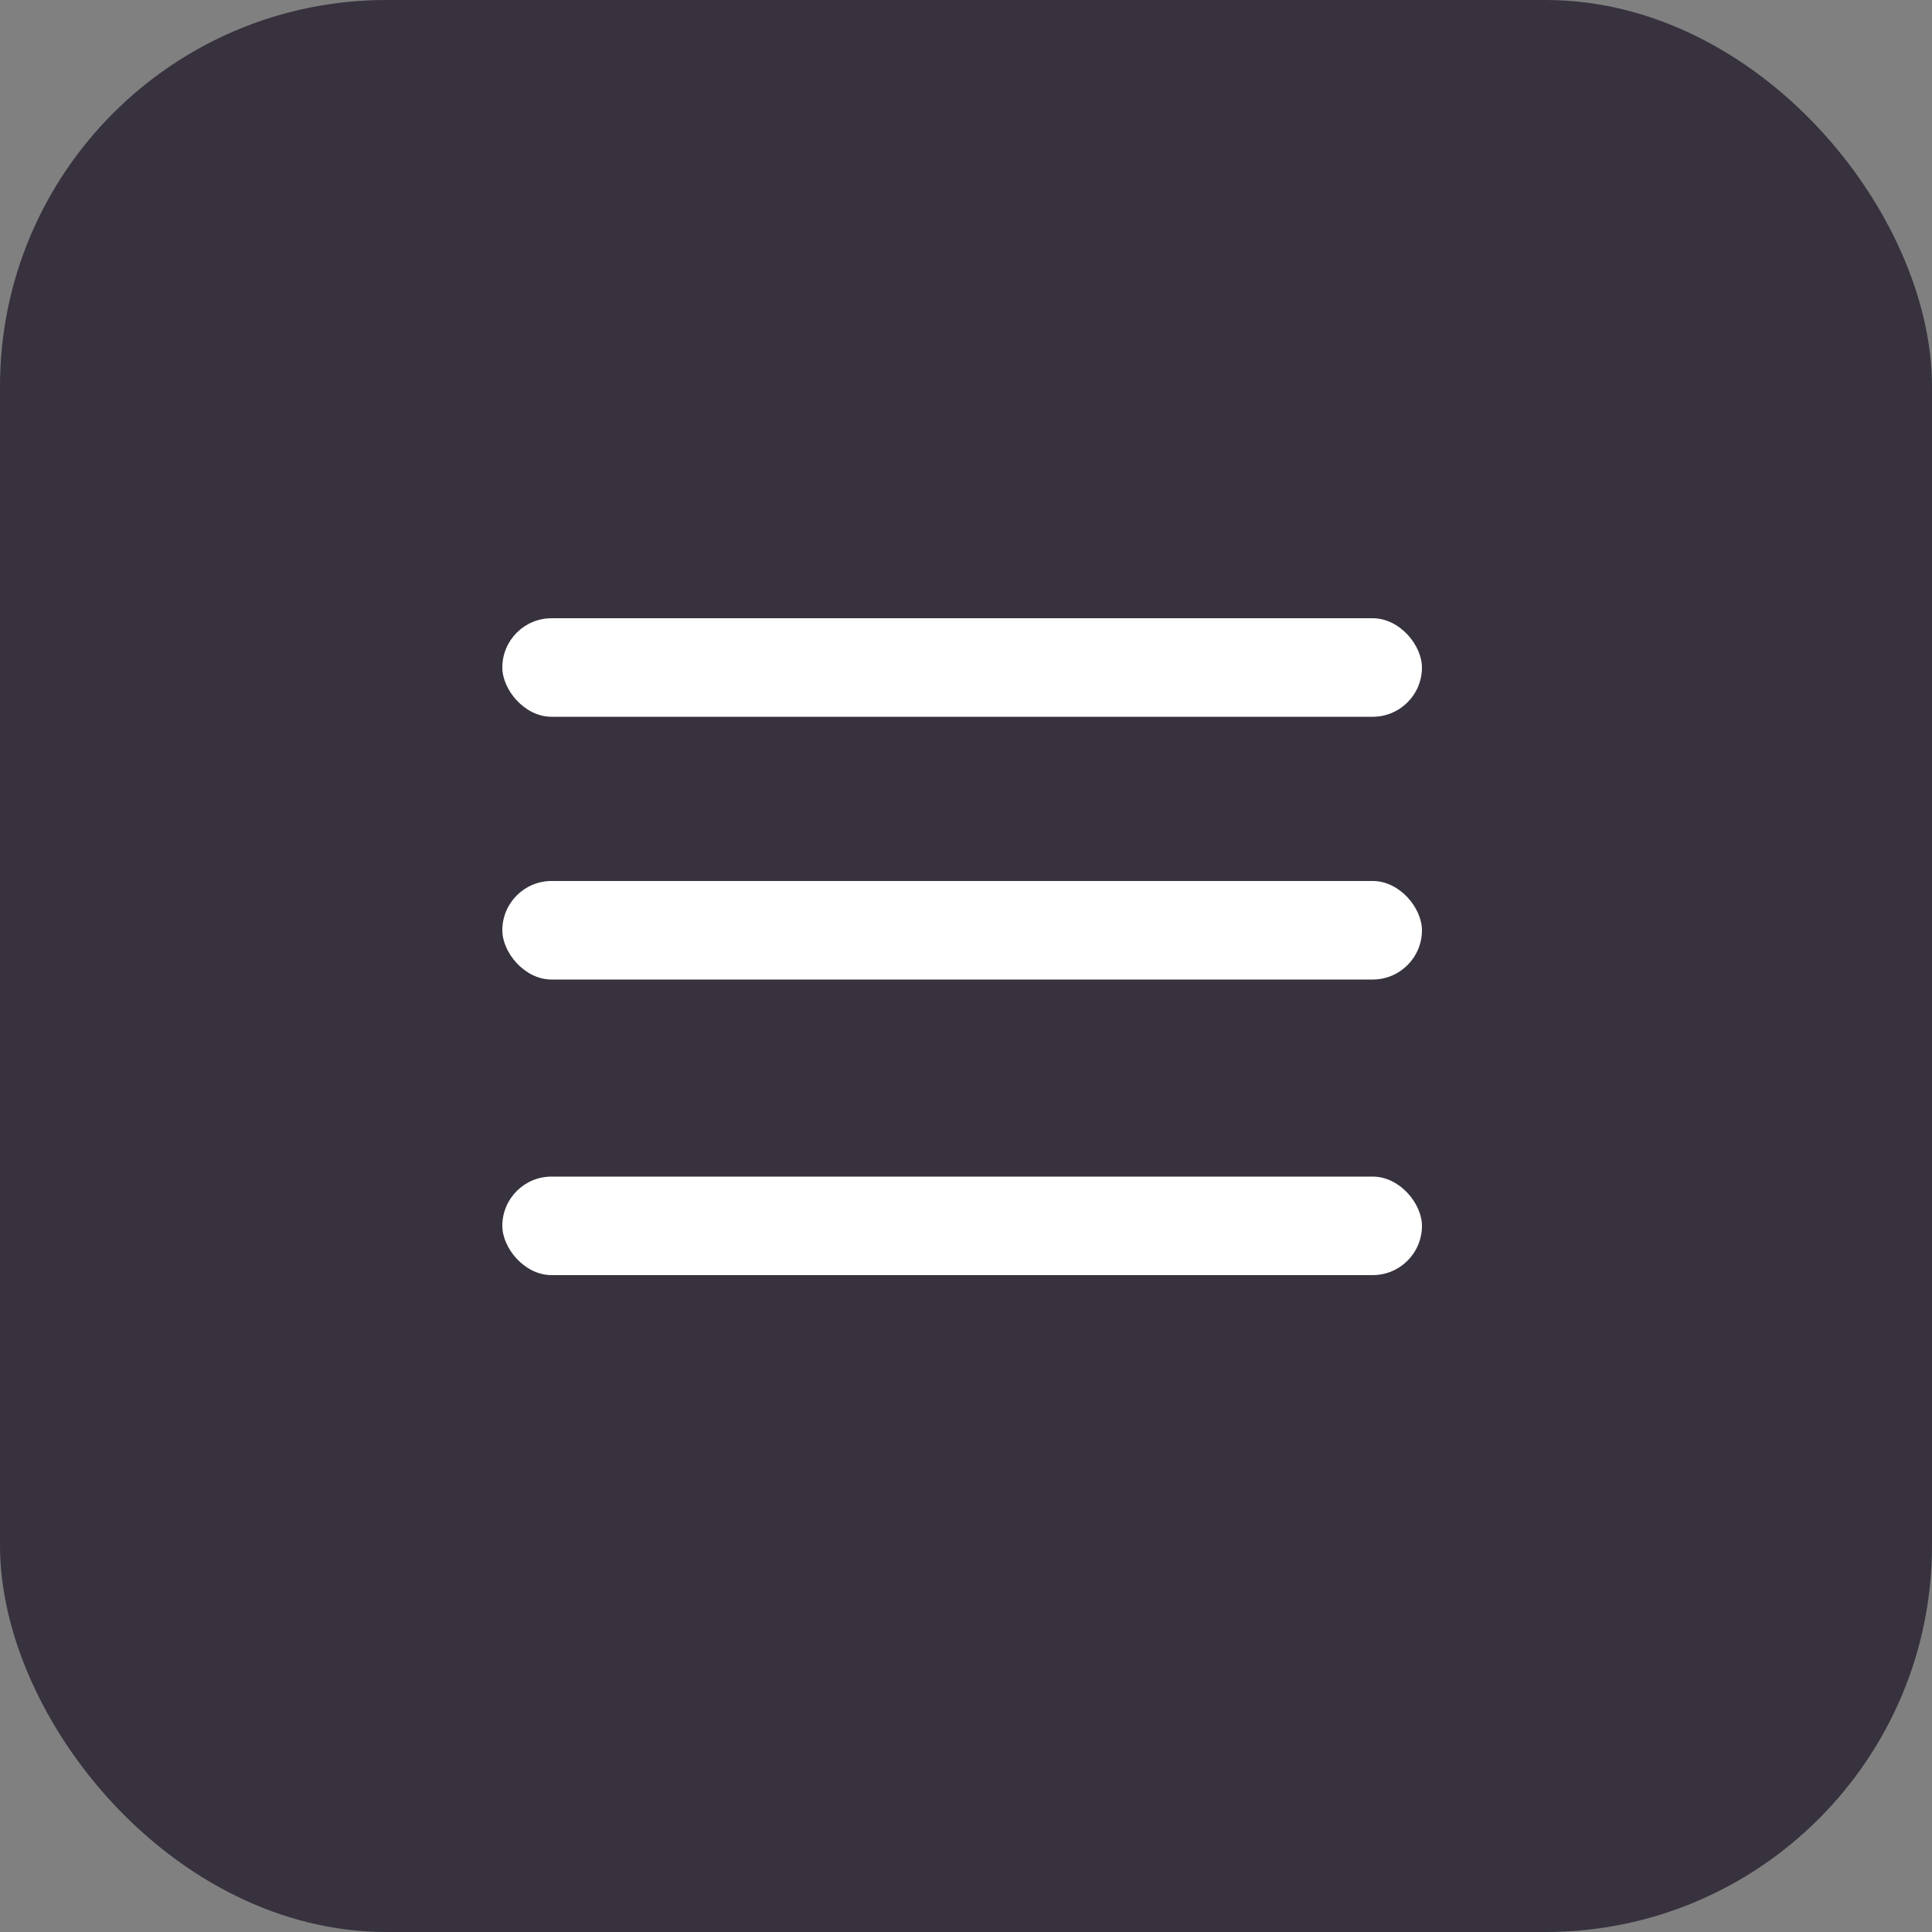 <?xml version="1.0" encoding="UTF-8"?> <svg xmlns="http://www.w3.org/2000/svg" width="50" height="50" viewBox="0 0 50 50" fill="none"><rect x="0" y="0" width="50" height="50" fill="#808080" stroke="none"/><rect width="50" height="50" rx="10" fill="#37323E"></rect><rect x="13" y="16" width="23.8" height="2.55" rx="1.275" fill="white"></rect><rect x="13" y="22.8" width="23.8" height="2.55" rx="1.275" fill="white"></rect><rect x="13" y="30.45" width="23.8" height="2.55" rx="1.275" fill="white"></rect></svg> 